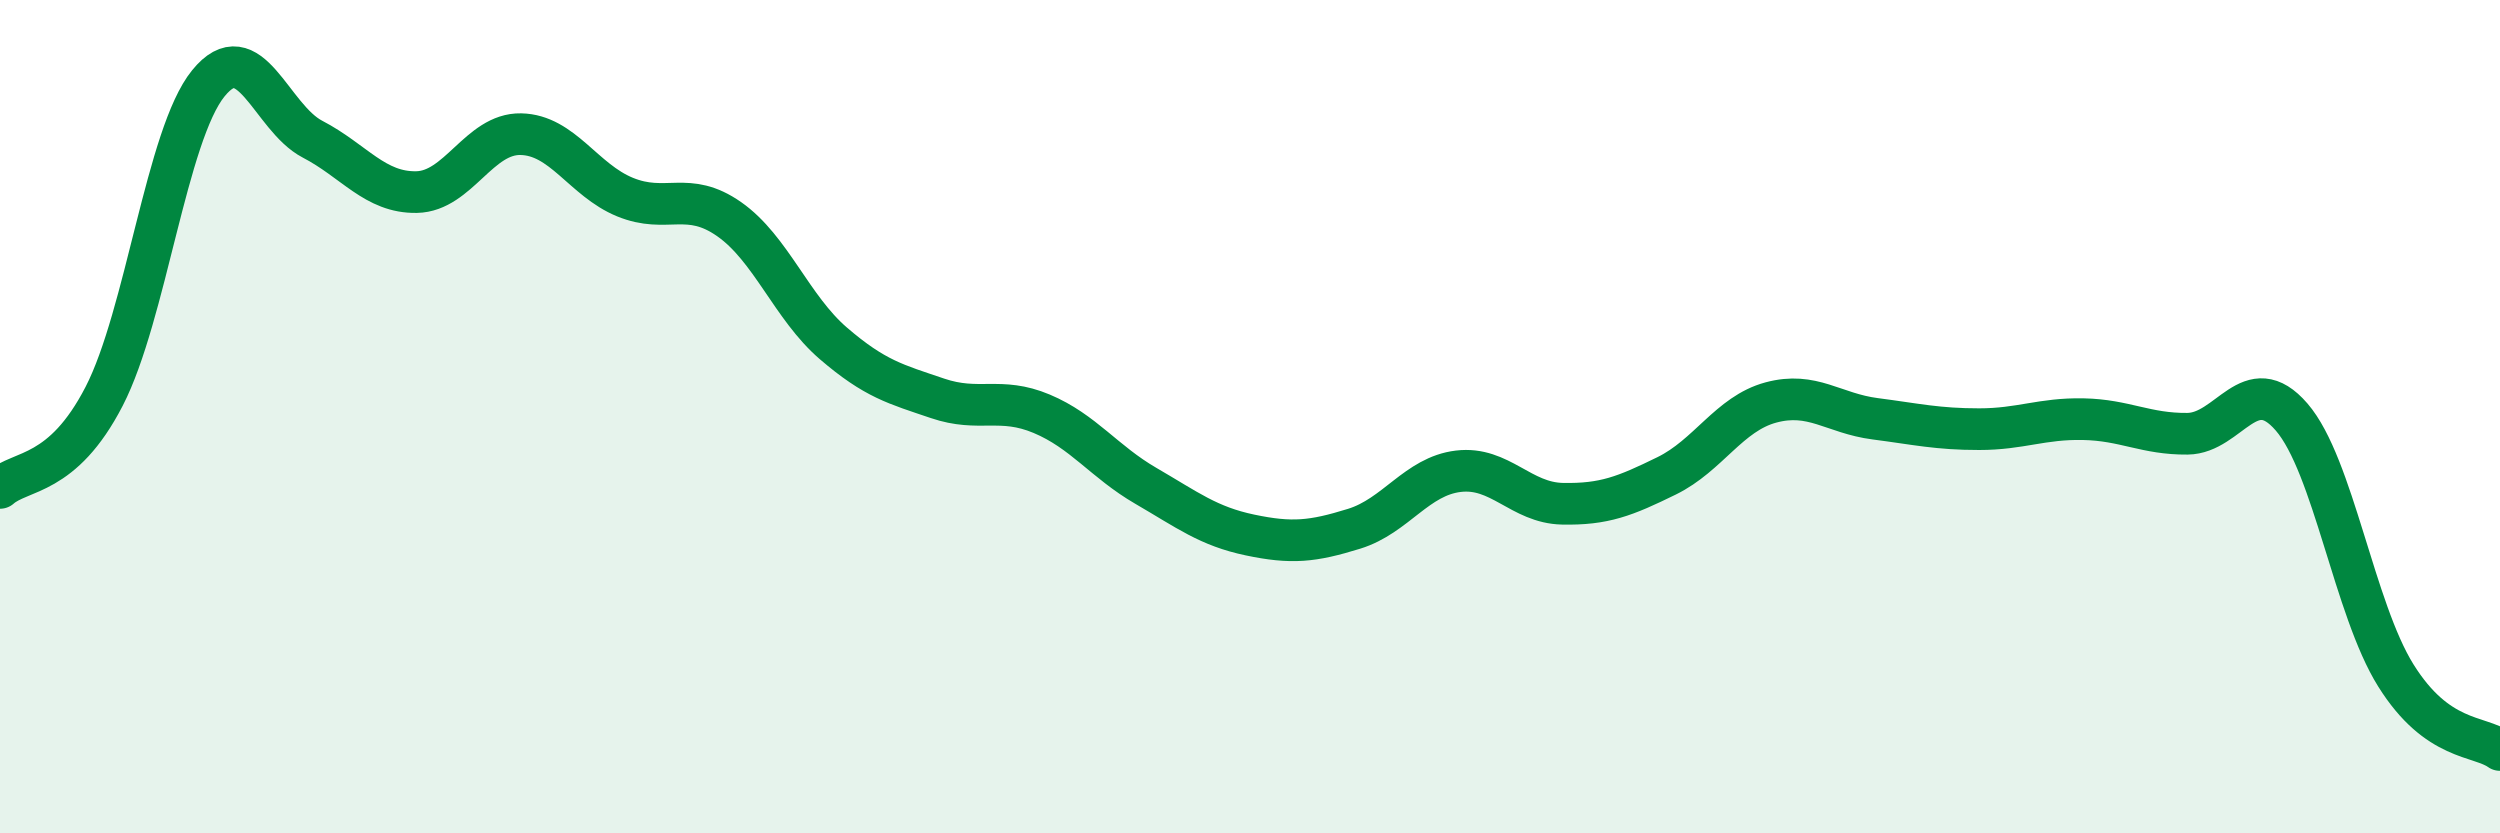 
    <svg width="60" height="20" viewBox="0 0 60 20" xmlns="http://www.w3.org/2000/svg">
      <path
        d="M 0,11.71 C 0.5,11.27 1.5,11.45 2.5,9.51 C 3.5,7.57 4,3.23 5,2 C 6,0.77 6.5,2.82 7.5,3.34 C 8.5,3.86 9,4.63 10,4.61 C 11,4.59 11.5,3.2 12.5,3.22 C 13.5,3.24 14,4.32 15,4.73 C 16,5.14 16.5,4.56 17.5,5.26 C 18.5,5.96 19,7.38 20,8.24 C 21,9.1 21.5,9.22 22.5,9.56 C 23.5,9.9 24,9.51 25,9.93 C 26,10.35 26.5,11.08 27.5,11.66 C 28.5,12.24 29,12.63 30,12.84 C 31,13.05 31.5,13 32.5,12.69 C 33.5,12.38 34,11.43 35,11.31 C 36,11.19 36.5,12.07 37.5,12.09 C 38.5,12.11 39,11.91 40,11.42 C 41,10.93 41.5,9.93 42.5,9.66 C 43.5,9.39 44,9.92 45,10.05 C 46,10.18 46.5,10.3 47.5,10.3 C 48.5,10.3 49,10.04 50,10.06 C 51,10.08 51.5,10.42 52.5,10.41 C 53.5,10.4 54,8.85 55,10.01 C 56,11.17 56.5,14.61 57.5,16.21 C 58.5,17.81 59.5,17.64 60,18L60 20L0 20Z"
        fill="#008740"
        opacity="0.1"
        stroke-linecap="round"
        stroke-linejoin="round"
      />
      <path
        d="M 0,11.71 C 0.5,11.27 1.5,11.45 2.5,9.51 C 3.5,7.57 4,3.23 5,2 C 6,0.77 6.5,2.82 7.5,3.34 C 8.5,3.86 9,4.63 10,4.61 C 11,4.59 11.5,3.2 12.5,3.22 C 13.5,3.24 14,4.32 15,4.73 C 16,5.14 16.5,4.56 17.5,5.26 C 18.5,5.96 19,7.38 20,8.24 C 21,9.1 21.5,9.22 22.5,9.56 C 23.5,9.9 24,9.51 25,9.93 C 26,10.35 26.5,11.08 27.5,11.66 C 28.5,12.24 29,12.63 30,12.84 C 31,13.05 31.5,13 32.5,12.69 C 33.5,12.38 34,11.43 35,11.31 C 36,11.19 36.5,12.07 37.5,12.09 C 38.5,12.11 39,11.91 40,11.42 C 41,10.93 41.5,9.93 42.5,9.66 C 43.5,9.39 44,9.92 45,10.05 C 46,10.18 46.5,10.3 47.5,10.3 C 48.5,10.3 49,10.04 50,10.06 C 51,10.08 51.5,10.42 52.5,10.41 C 53.5,10.4 54,8.85 55,10.01 C 56,11.17 56.5,14.61 57.5,16.21 C 58.5,17.81 59.5,17.64 60,18"
        stroke="#008740"
        stroke-width="1"
        fill="none"
        stroke-linecap="round"
        stroke-linejoin="round"
      />
    </svg>
  
